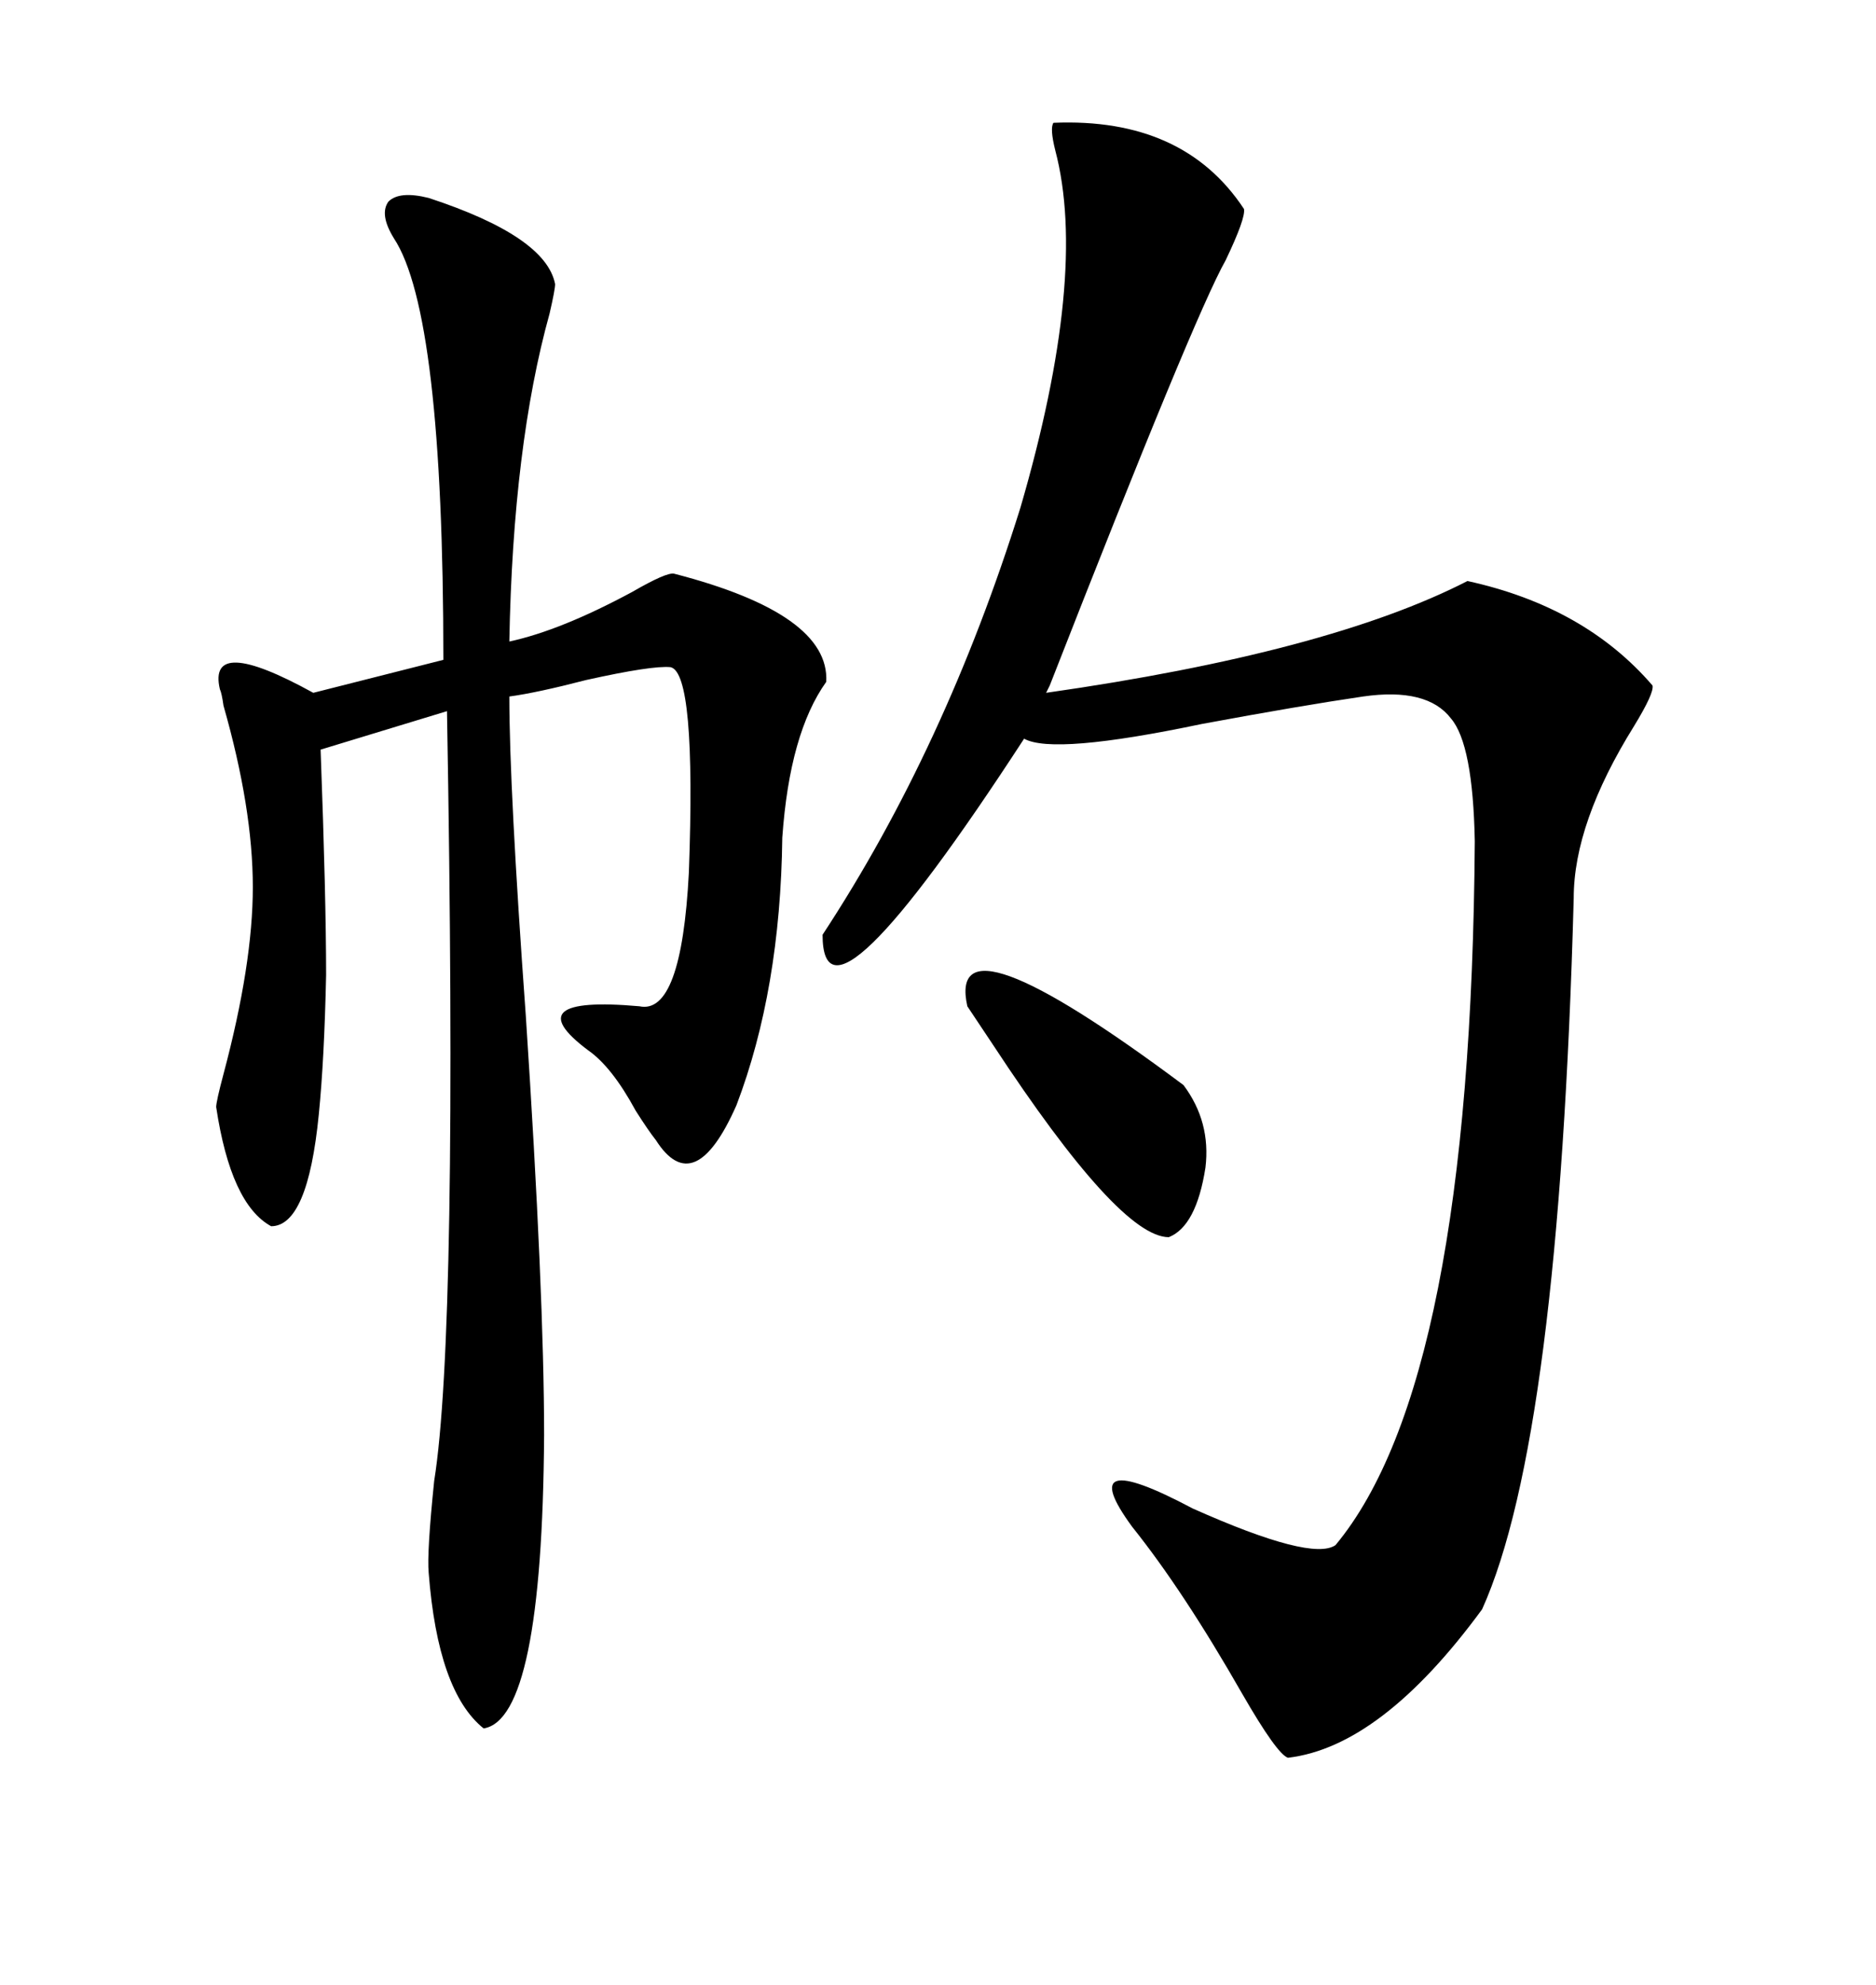 <svg xmlns="http://www.w3.org/2000/svg" xmlns:xlink="http://www.w3.org/1999/xlink" width="300" height="317.285"><path d="M198.93 33.40L198.93 33.40Q199.22 34.86 196.00 41.60L196.00 41.60Q191.02 50.39 167.87 109.57L167.87 109.57L167.29 110.74Q212.40 104.30 234.67 92.87L234.67 92.87Q253.42 96.97 264.26 109.57L264.26 109.57Q264.55 110.74 261.33 116.02L261.33 116.02Q251.66 131.54 251.66 143.55L251.66 143.55Q249.32 229.98 237.01 257.23L237.01 257.23Q220.90 279.20 205.96 280.96L205.96 280.96Q204.20 280.37 198.63 270.70L198.63 270.70Q189.26 254.30 181.05 244.04L181.05 244.04Q171.39 230.86 190.72 241.11L190.72 241.11Q209.77 249.61 213.57 246.97L213.57 246.97Q235.25 220.90 235.84 134.47L235.84 134.47Q235.55 118.95 232.03 114.84L232.03 114.84Q228.22 109.86 217.97 111.33L217.97 111.33Q208.01 112.79 192.19 115.72L192.19 115.72Q168.46 120.70 163.77 118.07L163.77 118.07Q131.54 167.58 131.54 149.41L131.54 149.41Q151.17 119.53 163.18 81.15L163.18 81.15Q174.02 43.95 168.75 24.02L168.75 24.02Q167.87 20.51 168.46 19.63L168.46 19.63Q189.26 18.75 198.93 33.40ZM68.55 31.64L68.55 31.64Q87.30 37.79 88.77 45.41L88.77 45.41Q88.77 46.29 87.89 50.10L87.89 50.10Q82.03 71.19 81.45 102.54L81.45 102.54Q89.65 100.78 101.07 94.63L101.07 94.63Q106.64 91.41 107.81 91.70L107.81 91.70Q132.71 98.14 132.13 108.98L132.13 108.98Q126.27 117.19 125.10 133.89L125.10 133.89Q124.80 158.20 117.77 176.66L117.77 176.66Q111.04 191.89 104.88 182.23L104.88 182.23Q103.71 180.76 101.66 177.54L101.66 177.54Q97.85 170.51 94.04 167.87L94.04 167.87Q88.18 163.48 90.23 161.72L90.23 161.72Q92.29 159.96 102.25 160.84L102.25 160.84Q108.98 162.30 110.16 139.45L110.16 139.45Q111.33 107.52 107.23 106.64L107.23 106.64Q104.30 106.35 93.75 108.69L93.75 108.69Q85.84 110.74 81.45 111.33L81.45 111.33Q81.45 125.98 84.08 162.30L84.08 162.30Q87.01 206.84 87.01 229.39L87.01 229.39Q86.72 274.80 77.34 276.27L77.34 276.27Q70.02 270.41 68.55 251.37L68.55 251.37Q68.26 248.14 69.43 236.72L69.43 236.72Q73.24 212.99 71.48 113.67L71.48 113.67L51.27 119.82Q52.15 143.55 52.15 155.86L52.15 155.86Q51.86 169.34 50.98 178.13L50.98 178.13Q49.22 196.00 43.36 196.00L43.36 196.00Q36.91 192.48 34.57 176.95L34.57 176.95Q34.57 176.07 35.74 171.68L35.74 171.68Q40.43 154.10 40.43 141.80L40.43 141.80Q40.43 129.20 35.74 112.79L35.74 112.79Q35.45 110.74 35.16 110.16L35.16 110.16Q33.11 101.37 50.10 110.74L50.10 110.74L70.90 105.47Q70.90 50.10 62.99 38.09L62.99 38.09Q60.64 34.28 62.11 32.23L62.11 32.23Q63.87 30.47 68.55 31.64ZM154.69 160.84L154.69 160.84Q151.17 145.02 189.26 173.44L189.26 173.44Q193.65 179.30 192.77 186.62L192.77 186.62Q191.31 196.00 186.91 197.75L186.91 197.75Q179.00 197.75 158.79 166.99L158.79 166.99Q155.86 162.60 154.69 160.84Z"/></svg>
